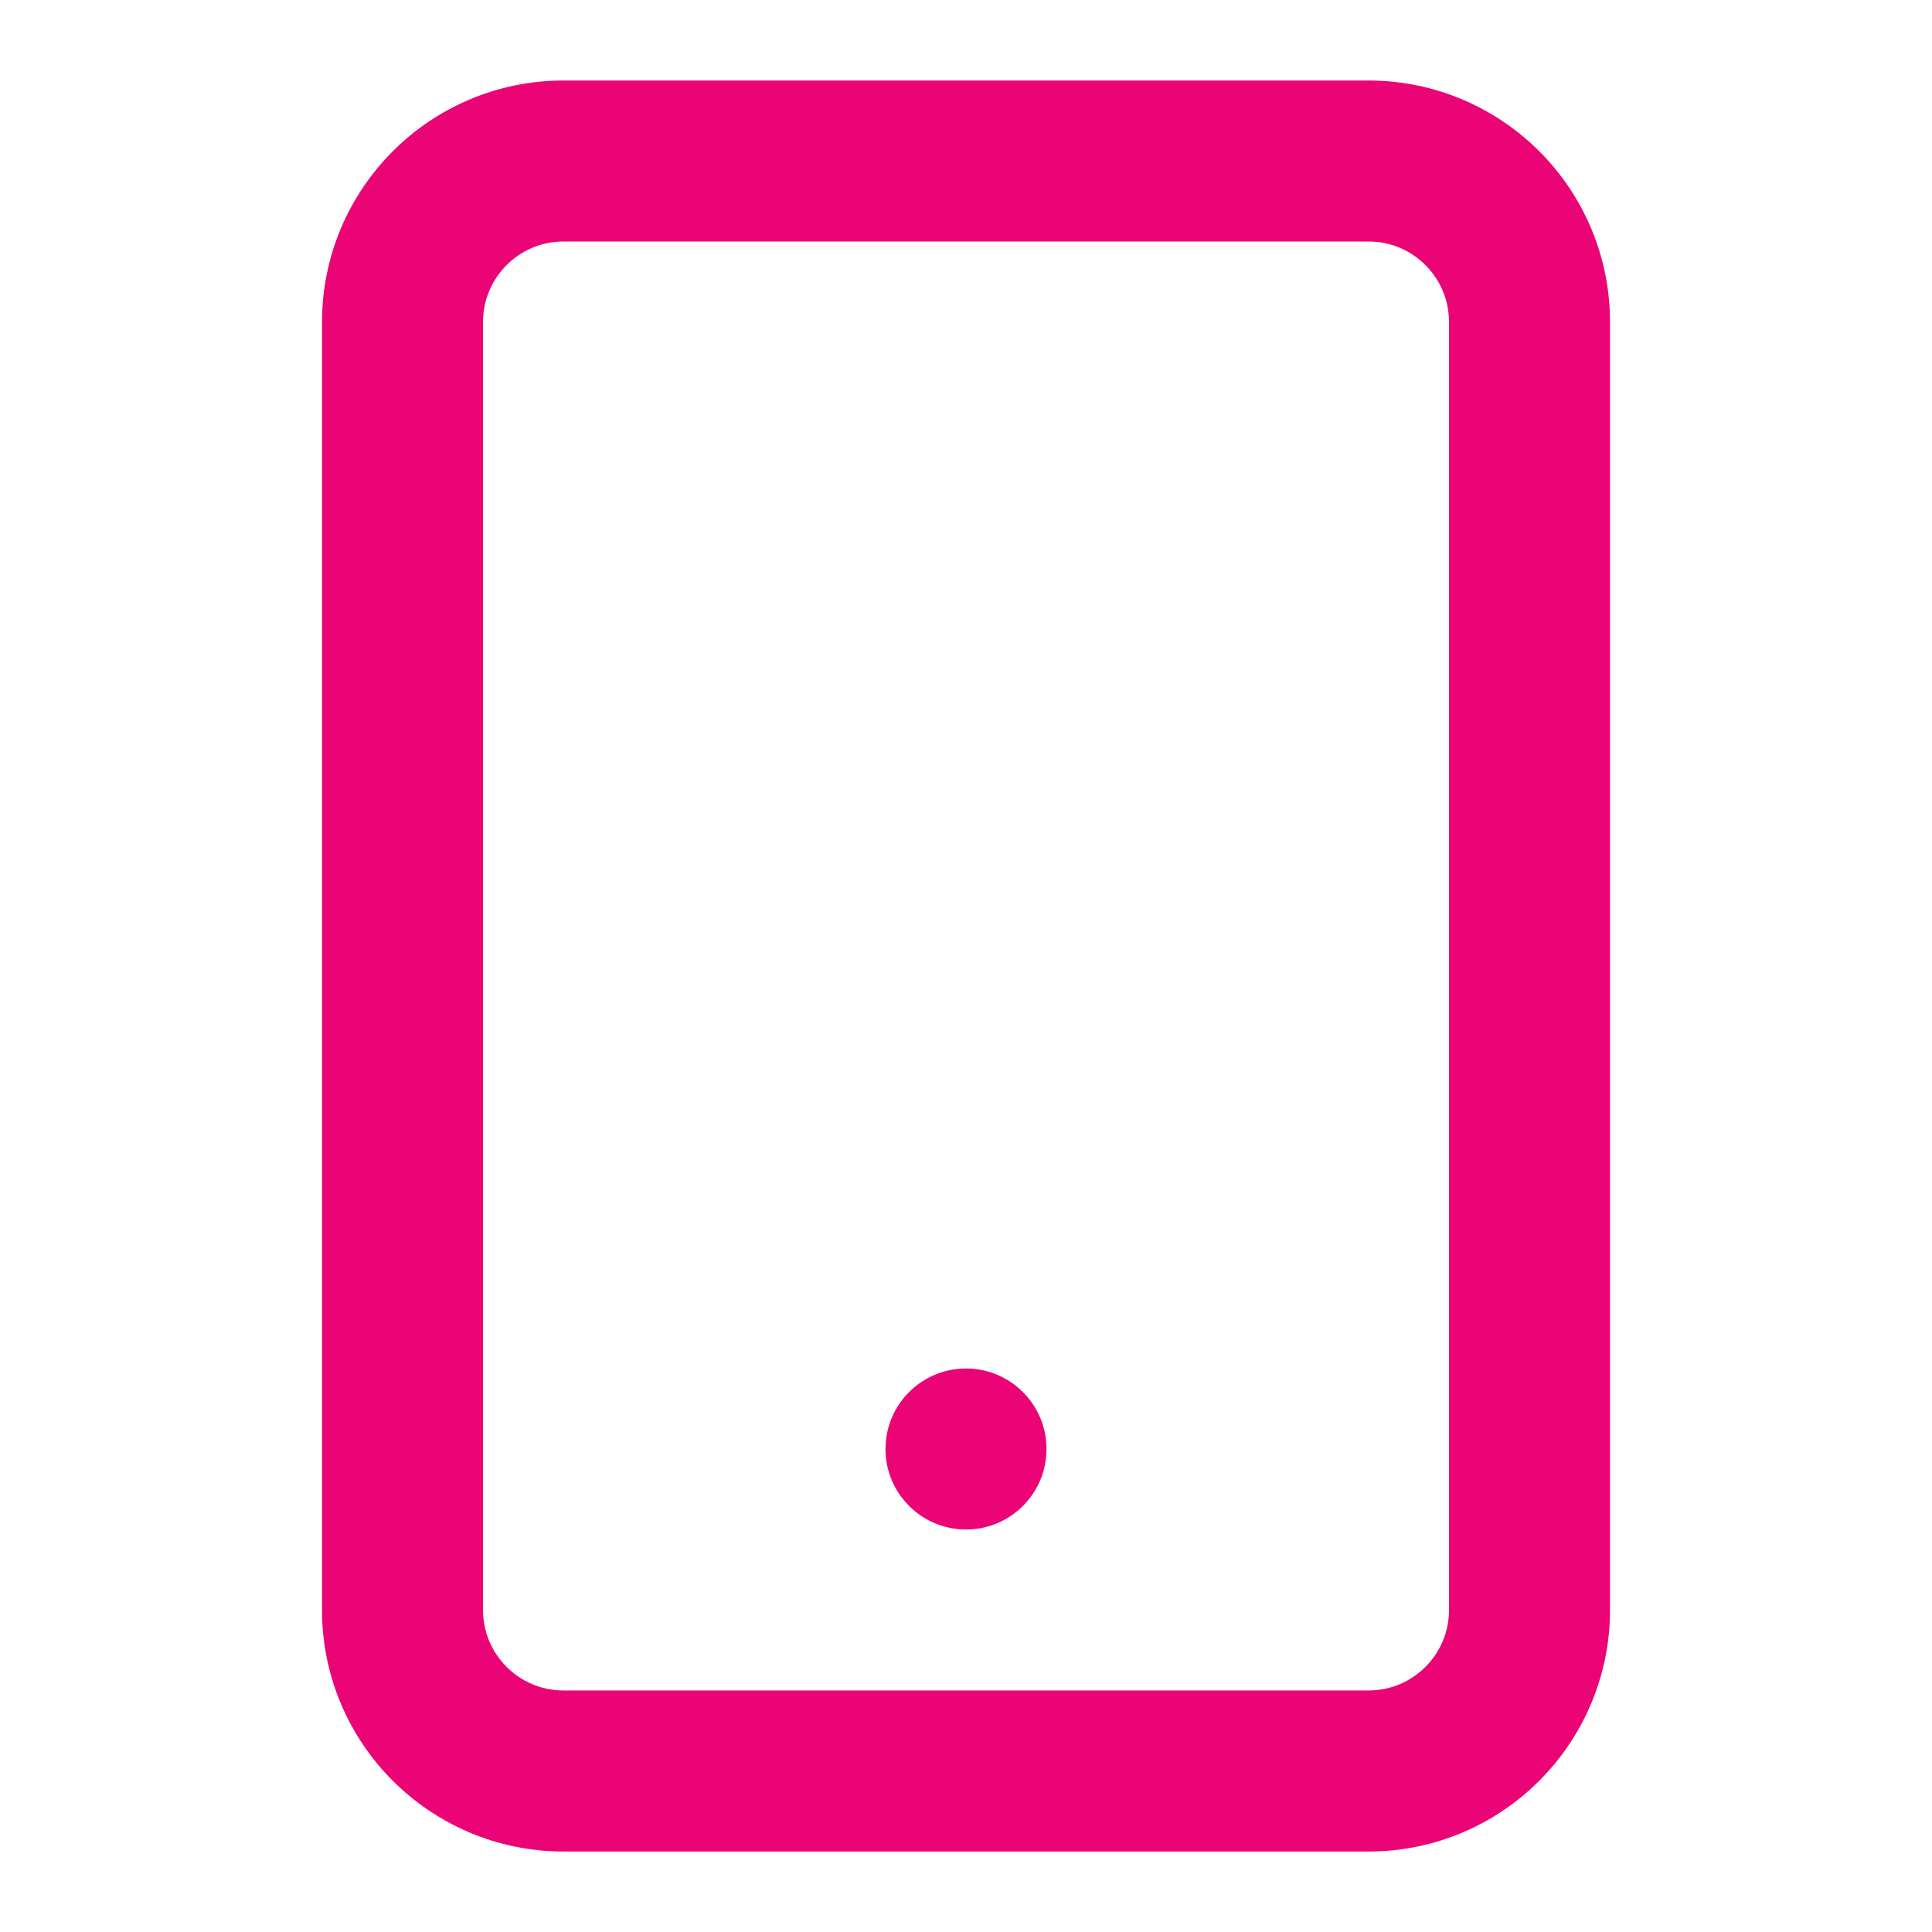 <!-- Generated by IcoMoon.io -->
<svg version="1.1" xmlns="http://www.w3.org/2000/svg" width="64" height="64" viewBox="0 0 64 64">
<path fill="#eb0475" d="M18.667 2.667c-2.208 0-4.213 0.899-5.656 2.344s-2.344 3.448-2.344 5.656v42.667c0 2.208 0.899 4.213 2.344 5.656s3.448 2.344 5.656 2.344h26.667c2.208 0 4.213-0.899 5.656-2.344s2.344-3.448 2.344-5.656v-42.667c0-2.208-0.899-4.213-2.344-5.656s-3.448-2.344-5.656-2.344zM18.667 8h26.667c0.736 0 1.4 0.296 1.885 0.781s0.781 1.149 0.781 1.885v42.667c0 0.736-0.296 1.4-0.781 1.885s-1.149 0.781-1.885 0.781h-26.667c-0.736 0-1.4-0.296-1.885-0.781s-0.781-1.149-0.781-1.885v-42.667c0-0.736 0.296-1.4 0.781-1.885s1.149-0.781 1.885-0.781zM32 50.667c1.472 0 2.667-1.195 2.667-2.667s-1.195-2.667-2.667-2.667-2.667 1.195-2.667 2.667 1.195 2.667 2.667 2.667z"></path>
</svg>

